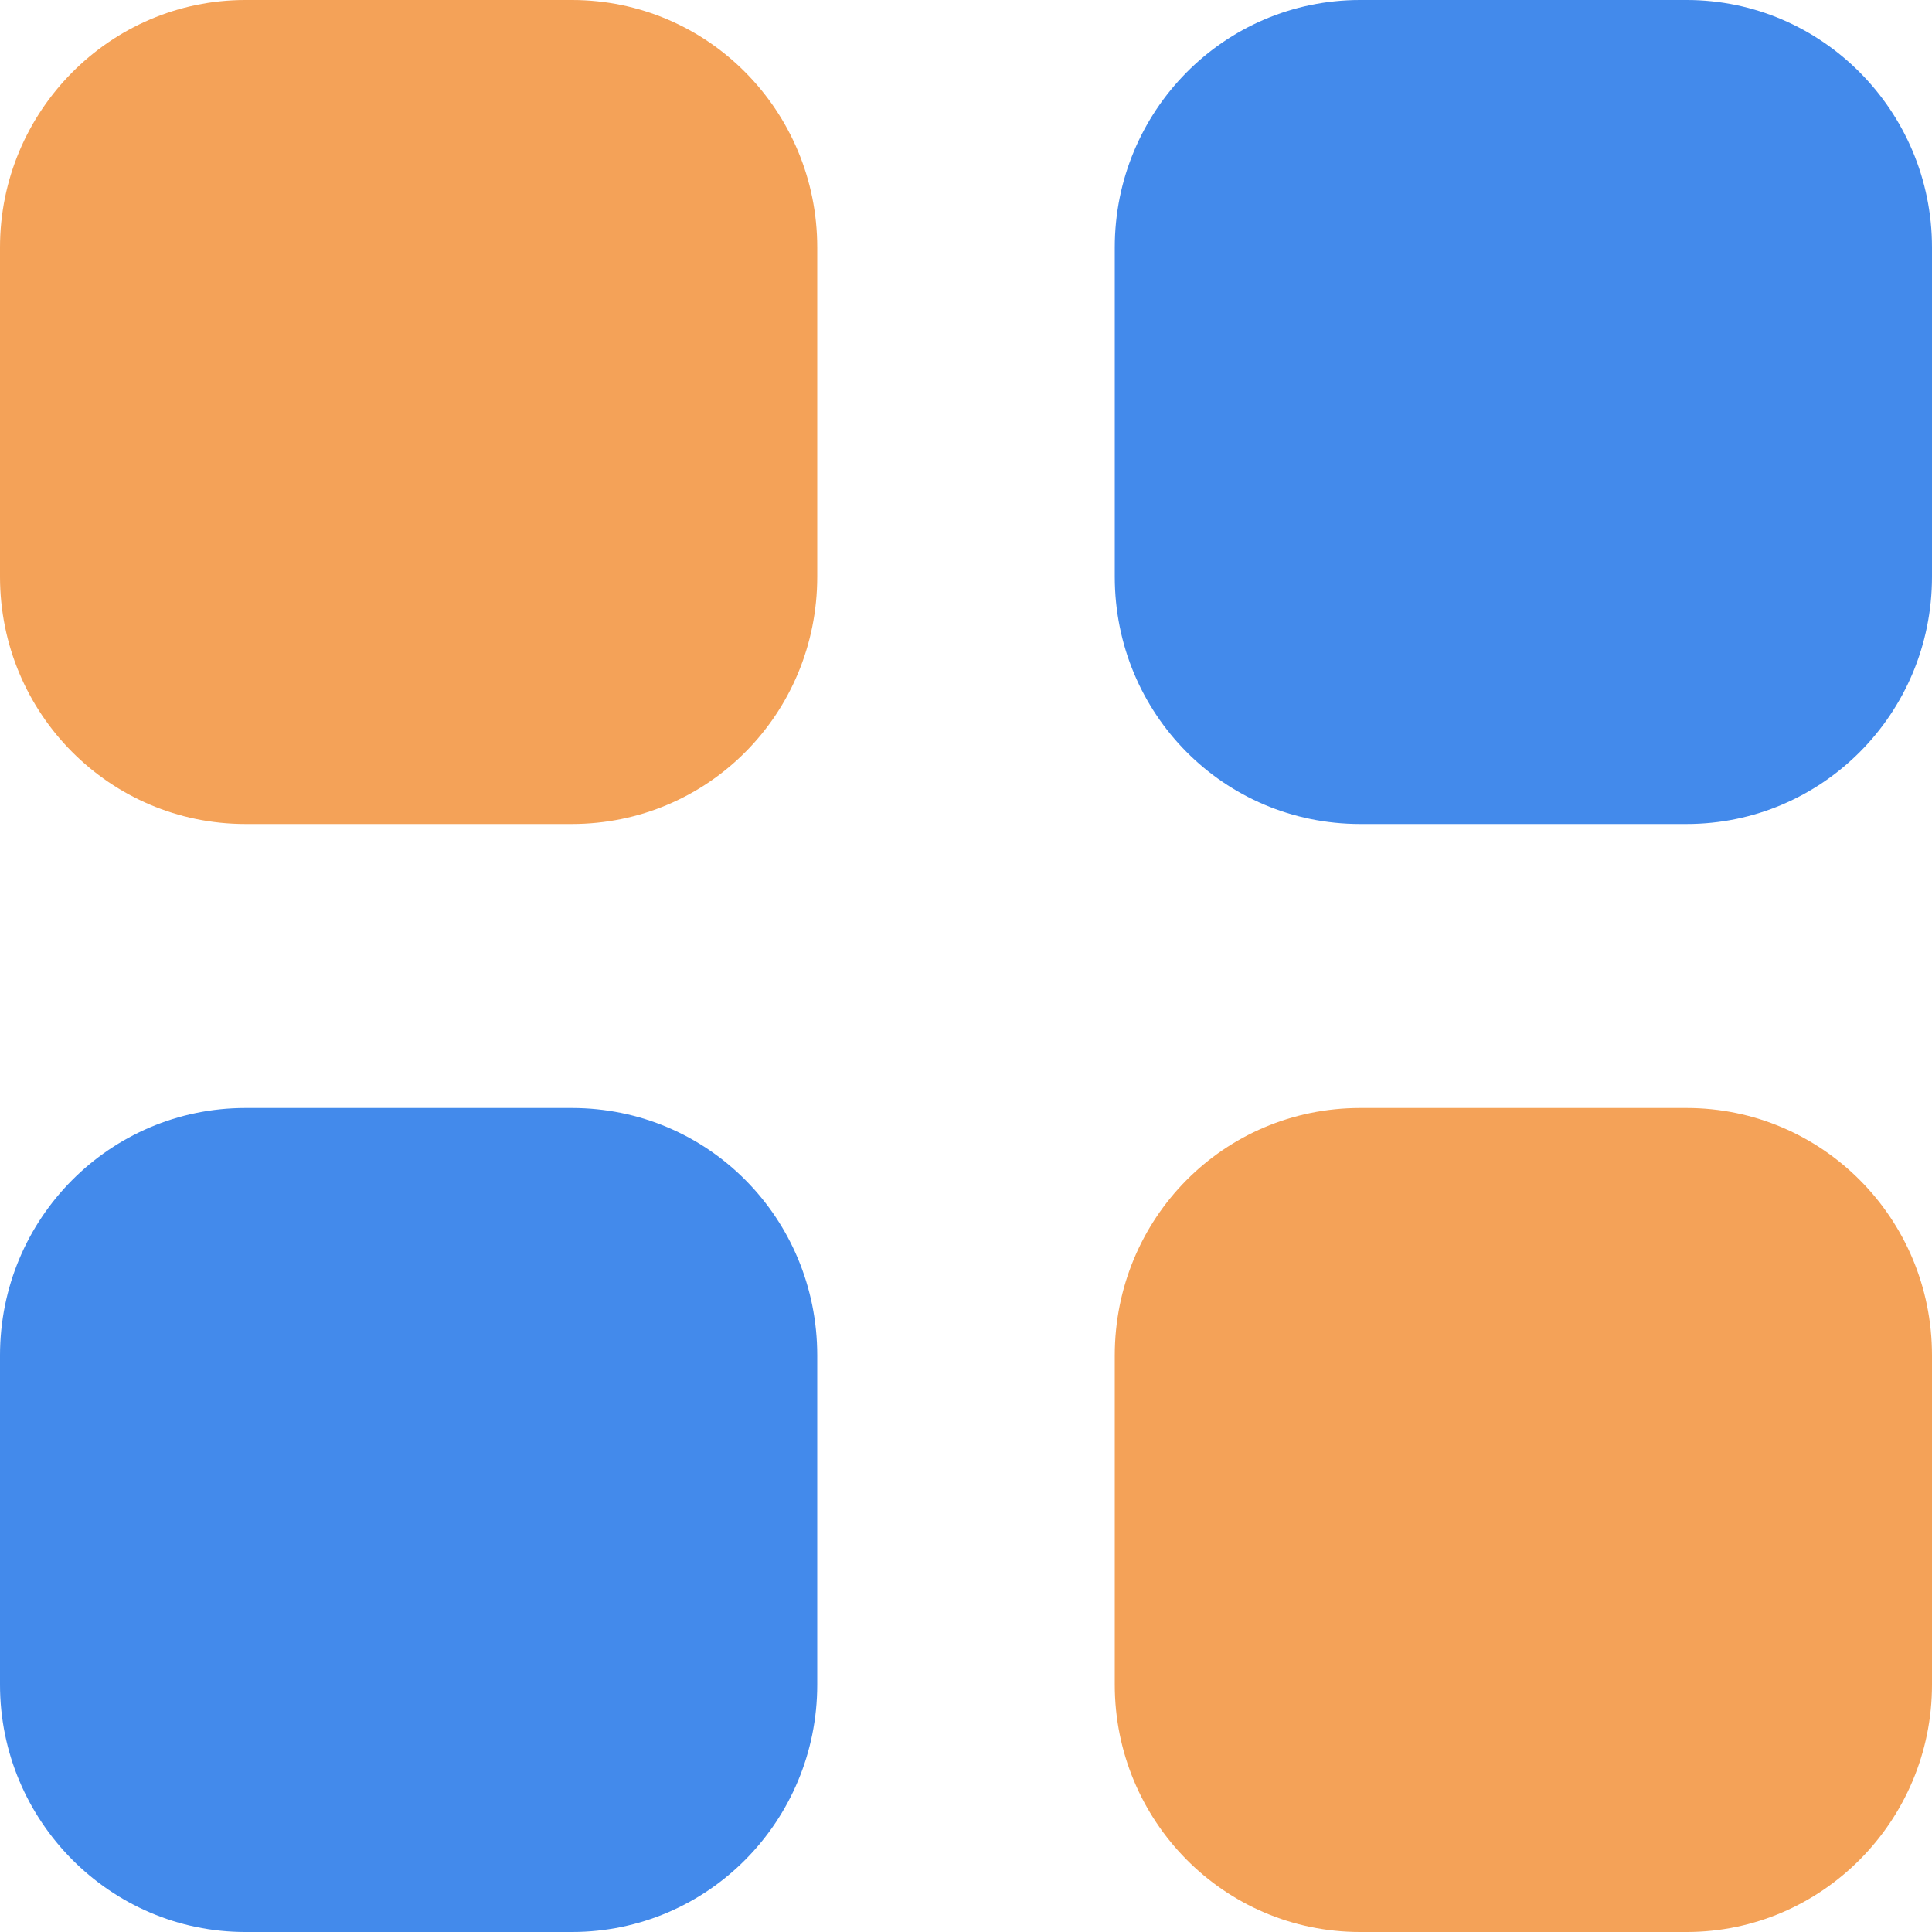 <svg width="20" height="20" viewBox="0 0 20 20" fill="none" xmlns="http://www.w3.org/2000/svg">
<path d="M5.92 0H2.54C1.14 0 0 1.15 0 2.561V5.97C0 7.39 1.14 8.53 2.54 8.53H5.92C7.33 8.53 8.46 7.39 8.46 5.97V2.561C8.46 1.15 7.33 0 5.92 0" fill="#F4A258"/>
<path d="M5.92 11.47H2.54C1.14 11.47 0 12.611 0 14.031V17.44C0 18.85 1.14 20 2.54 20H5.92C7.33 20 8.46 18.85 8.46 17.44V14.031C8.46 12.611 7.33 11.47 5.92 11.47" fill="#438AEB"/>
<path d="M17.46 0H14.08C12.67 0 11.54 1.15 11.54 2.561V5.97C11.54 7.39 12.67 8.53 14.08 8.53H17.46C18.86 8.53 20 7.39 20 5.97V2.561C20 1.15 18.86 0 17.46 0" fill="#438AEB"/>
<path d="M17.46 11.47H14.08C12.67 11.47 11.54 12.611 11.54 14.031V17.44C11.54 18.85 12.67 20 14.08 20H17.46C18.86 20 20 18.85 20 17.44V14.031C20 12.611 18.86 11.47 17.46 11.47" fill="#F4A258"/>
</svg>

